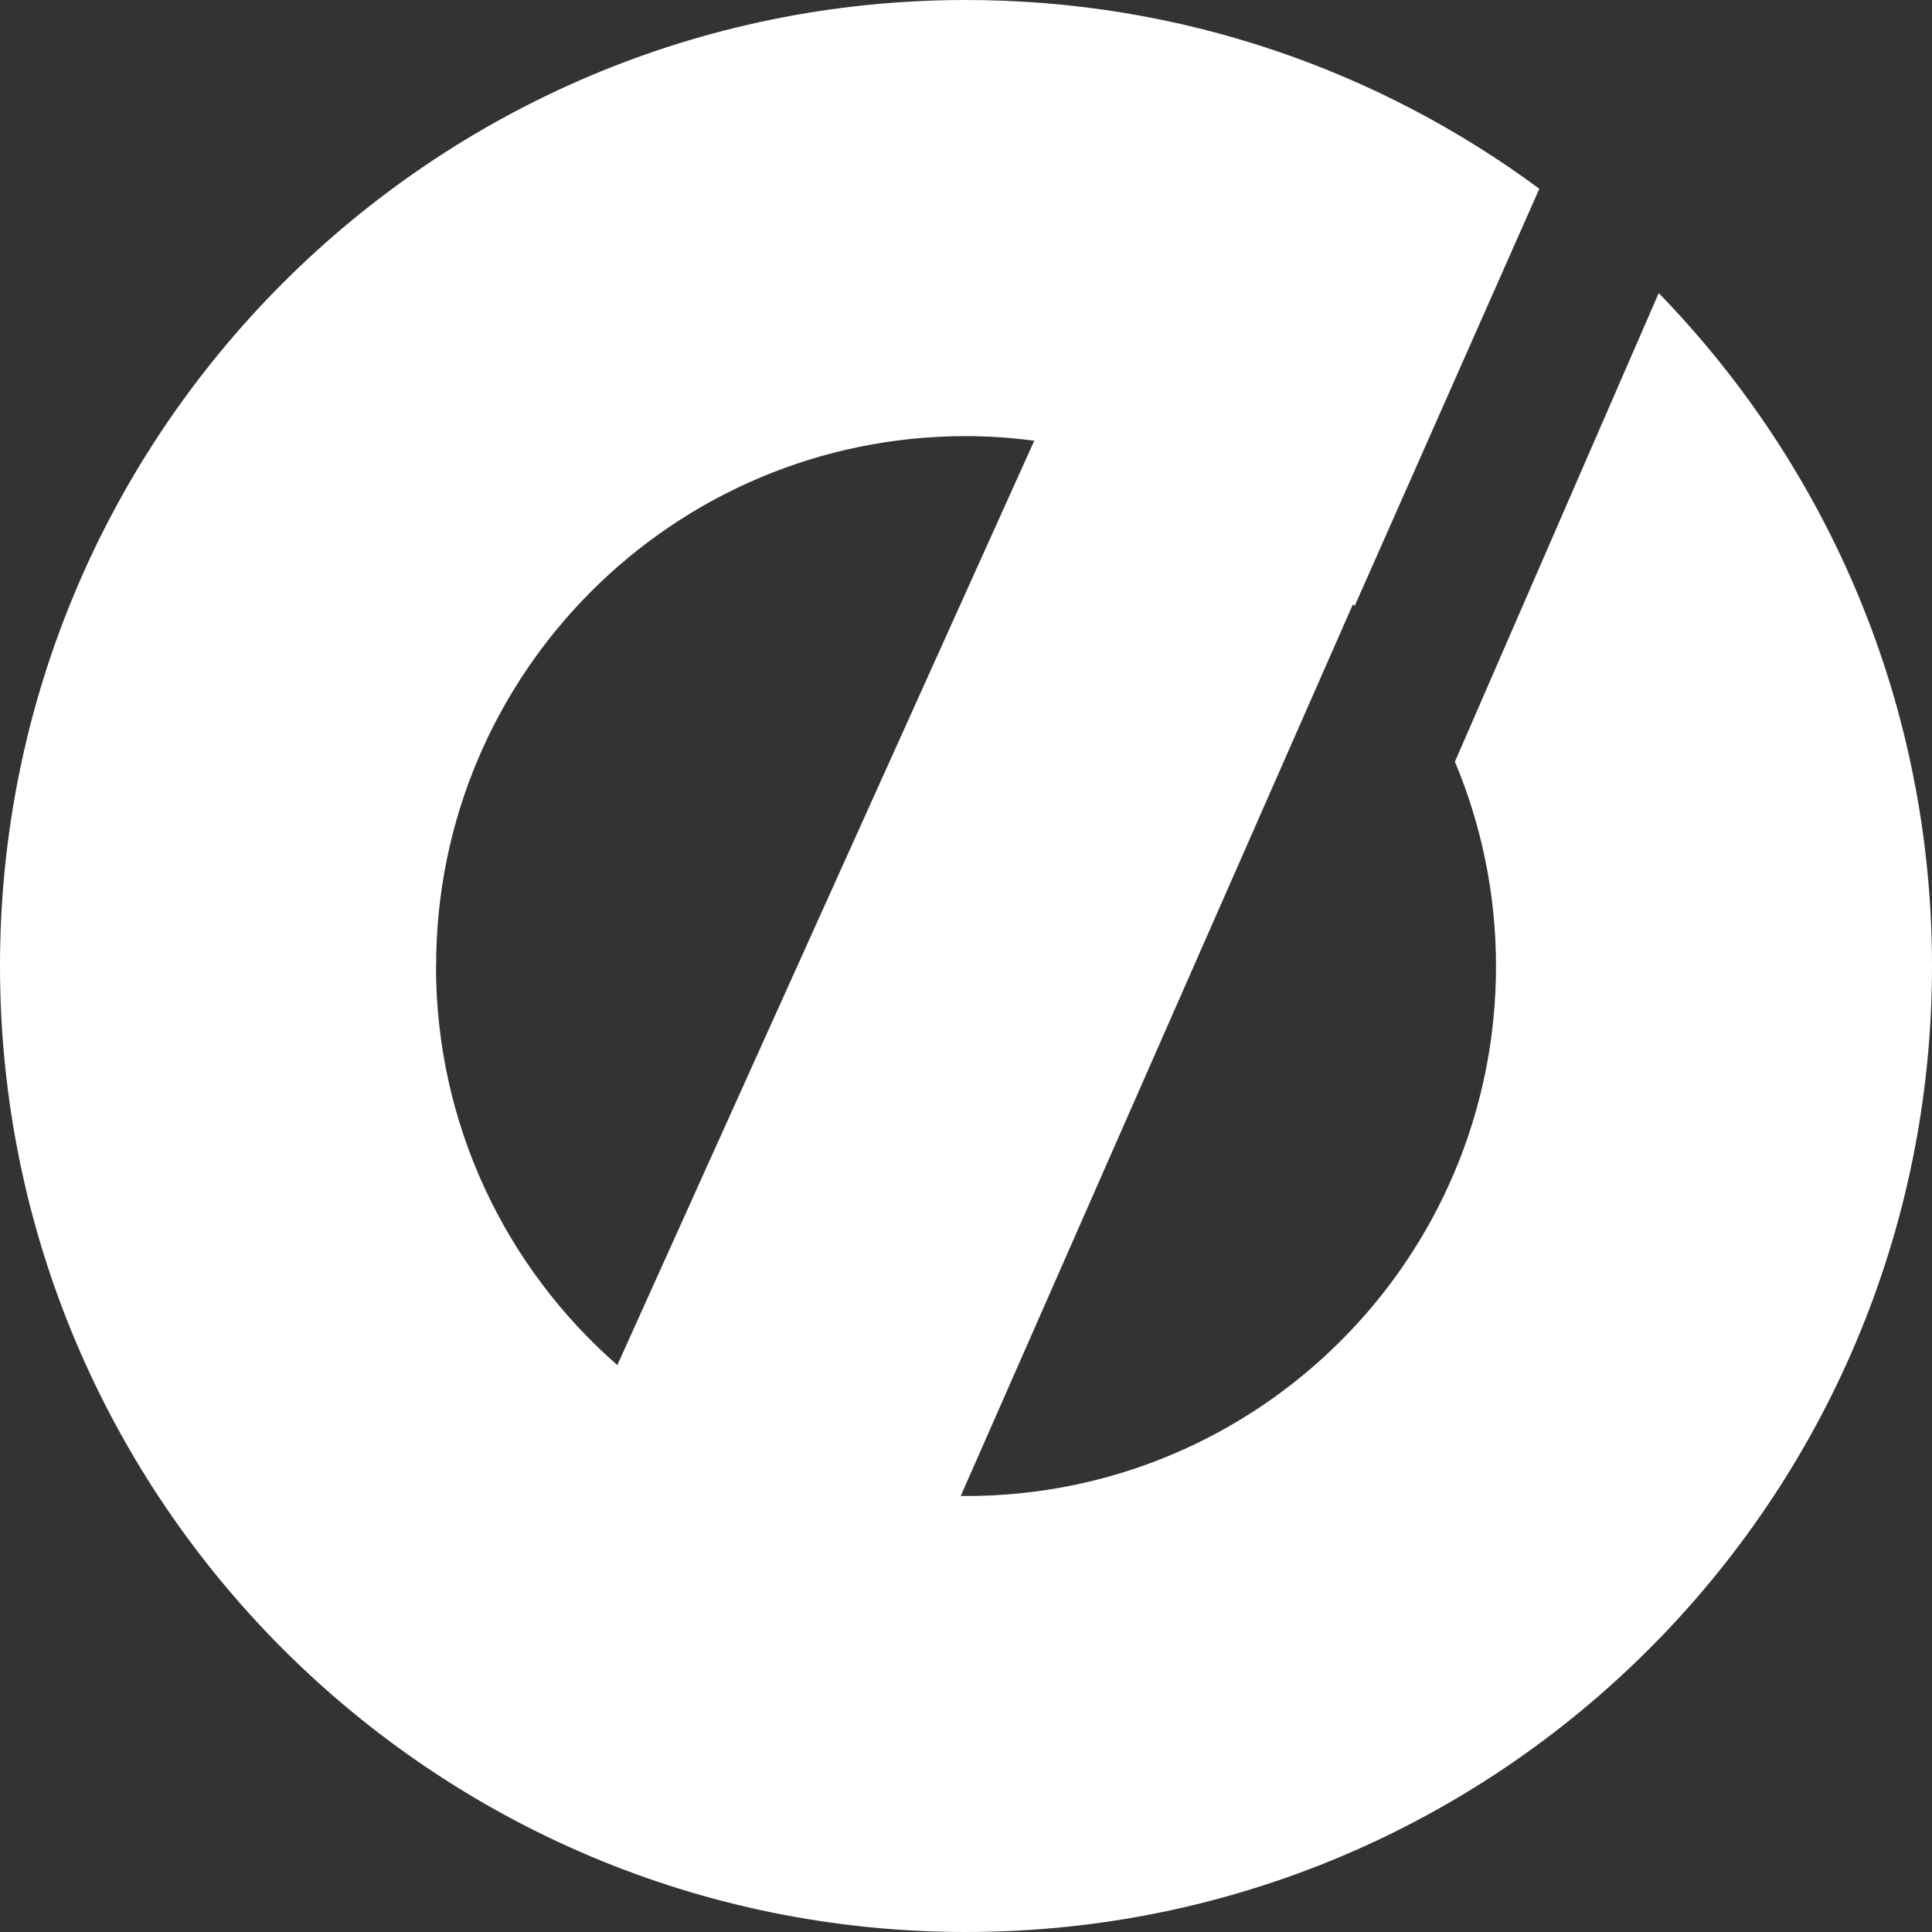 <svg width="60" height="60" viewBox="0 0 60 60" fill="none" xmlns="http://www.w3.org/2000/svg">
<rect x="0" y="0" width="60" height="60" fill="#333333" stroke="none"/>
<path d="M51.513 9.102L45.184 23.654C46.001 25.609 46.46 27.75 46.46 30.004C46.46 39.093 39.093 46.46 30.004 46.46C29.948 46.46 29.892 46.46 29.836 46.46L42.017 18.766C42.017 18.766 42.052 18.805 42.069 18.822L47.805 5.862C42.822 2.176 36.666 0 30 0C13.432 0 0 13.432 0 30C0 46.568 13.432 60 30 60C46.568 60 60 46.568 60 30C60 21.872 56.764 14.505 51.513 9.102ZM13.544 30C13.544 20.911 20.911 13.544 30 13.544C30.718 13.544 31.427 13.596 32.12 13.687L19.172 42.394C15.72 39.379 13.54 34.944 13.54 30.004L13.544 30Z" fill="white"/>
</svg>
